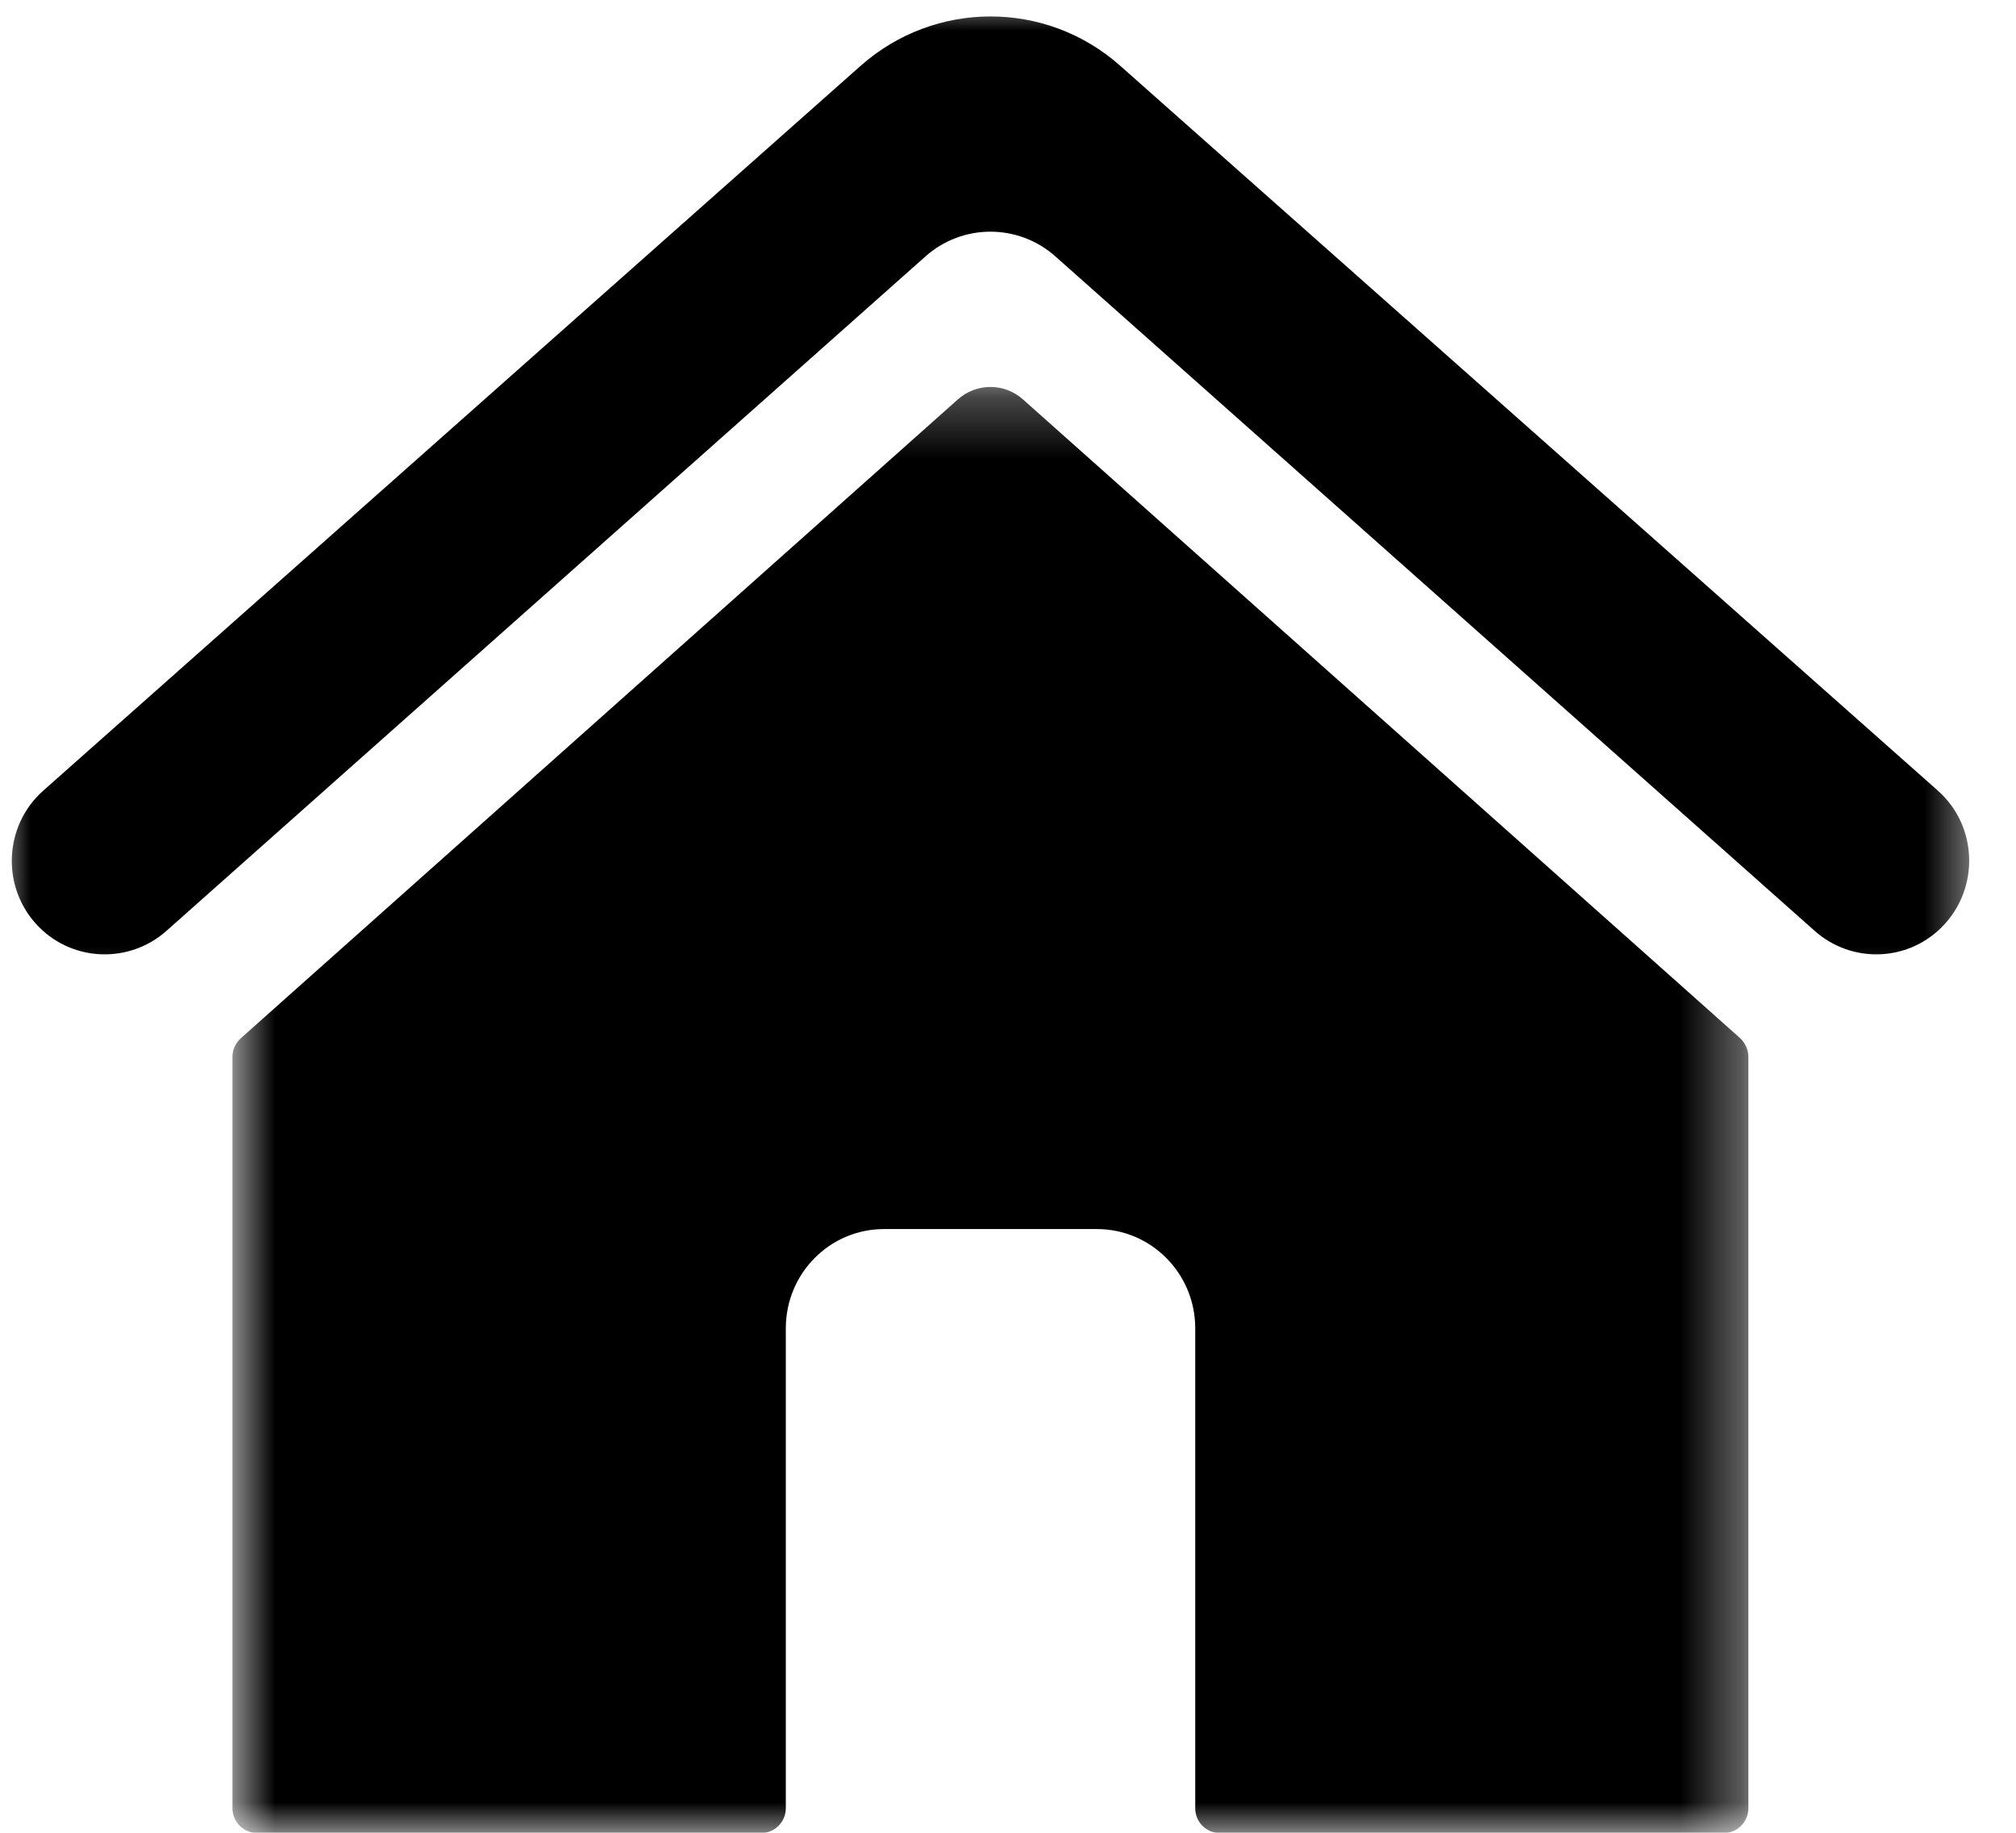 <svg width="33" height="30" viewBox="0 0 33 30" fill="none" xmlns="http://www.w3.org/2000/svg">
<mask id="mask0_4493_852" style="mask-type:luminance" maskUnits="userSpaceOnUse" x="3" y="6" width="26" height="24">
<path d="M3.783 6.279H28.644V30H3.783V6.279Z" fill="white"/>
</mask>
<g mask="url(#mask0_4493_852)">
<path d="M28.484 16.993L16.744 6.537C16.44 6.266 15.984 6.266 15.68 6.537L3.944 16.993C3.855 17.073 3.805 17.183 3.805 17.297V29.598C3.805 29.822 3.986 30.004 4.21 30.004H12.462C12.681 30.004 12.863 29.822 12.863 29.598V21.744C12.863 20.844 13.581 20.118 14.472 20.118H17.956C18.843 20.118 19.565 20.844 19.565 21.744V29.598C19.565 29.822 19.742 30.004 19.966 30.004H28.218C28.437 30.004 28.619 29.822 28.619 29.598V17.297C28.619 17.183 28.568 17.073 28.484 16.993Z" fill="black"/>
</g>
<mask id="mask1_4493_852" style="mask-type:luminance" maskUnits="userSpaceOnUse" x="0" y="0" width="33" height="17">
<path d="M0 0H32.433V16.499H0V0Z" fill="white"/>
</mask>
<g mask="url(#mask1_4493_852)">
<path d="M31.719 12.94L18.337 1.077C17.125 0 15.305 0 14.088 1.077L0.71 12.94C0.051 13.522 0.017 14.549 0.638 15.174C1.204 15.744 2.116 15.773 2.72 15.241L15.148 4.198C15.756 3.657 16.669 3.657 17.277 4.198L29.709 15.241C30.313 15.773 31.221 15.744 31.787 15.174C32.408 14.549 32.378 13.522 31.719 12.94Z" fill="black"/>
</g>
</svg>
